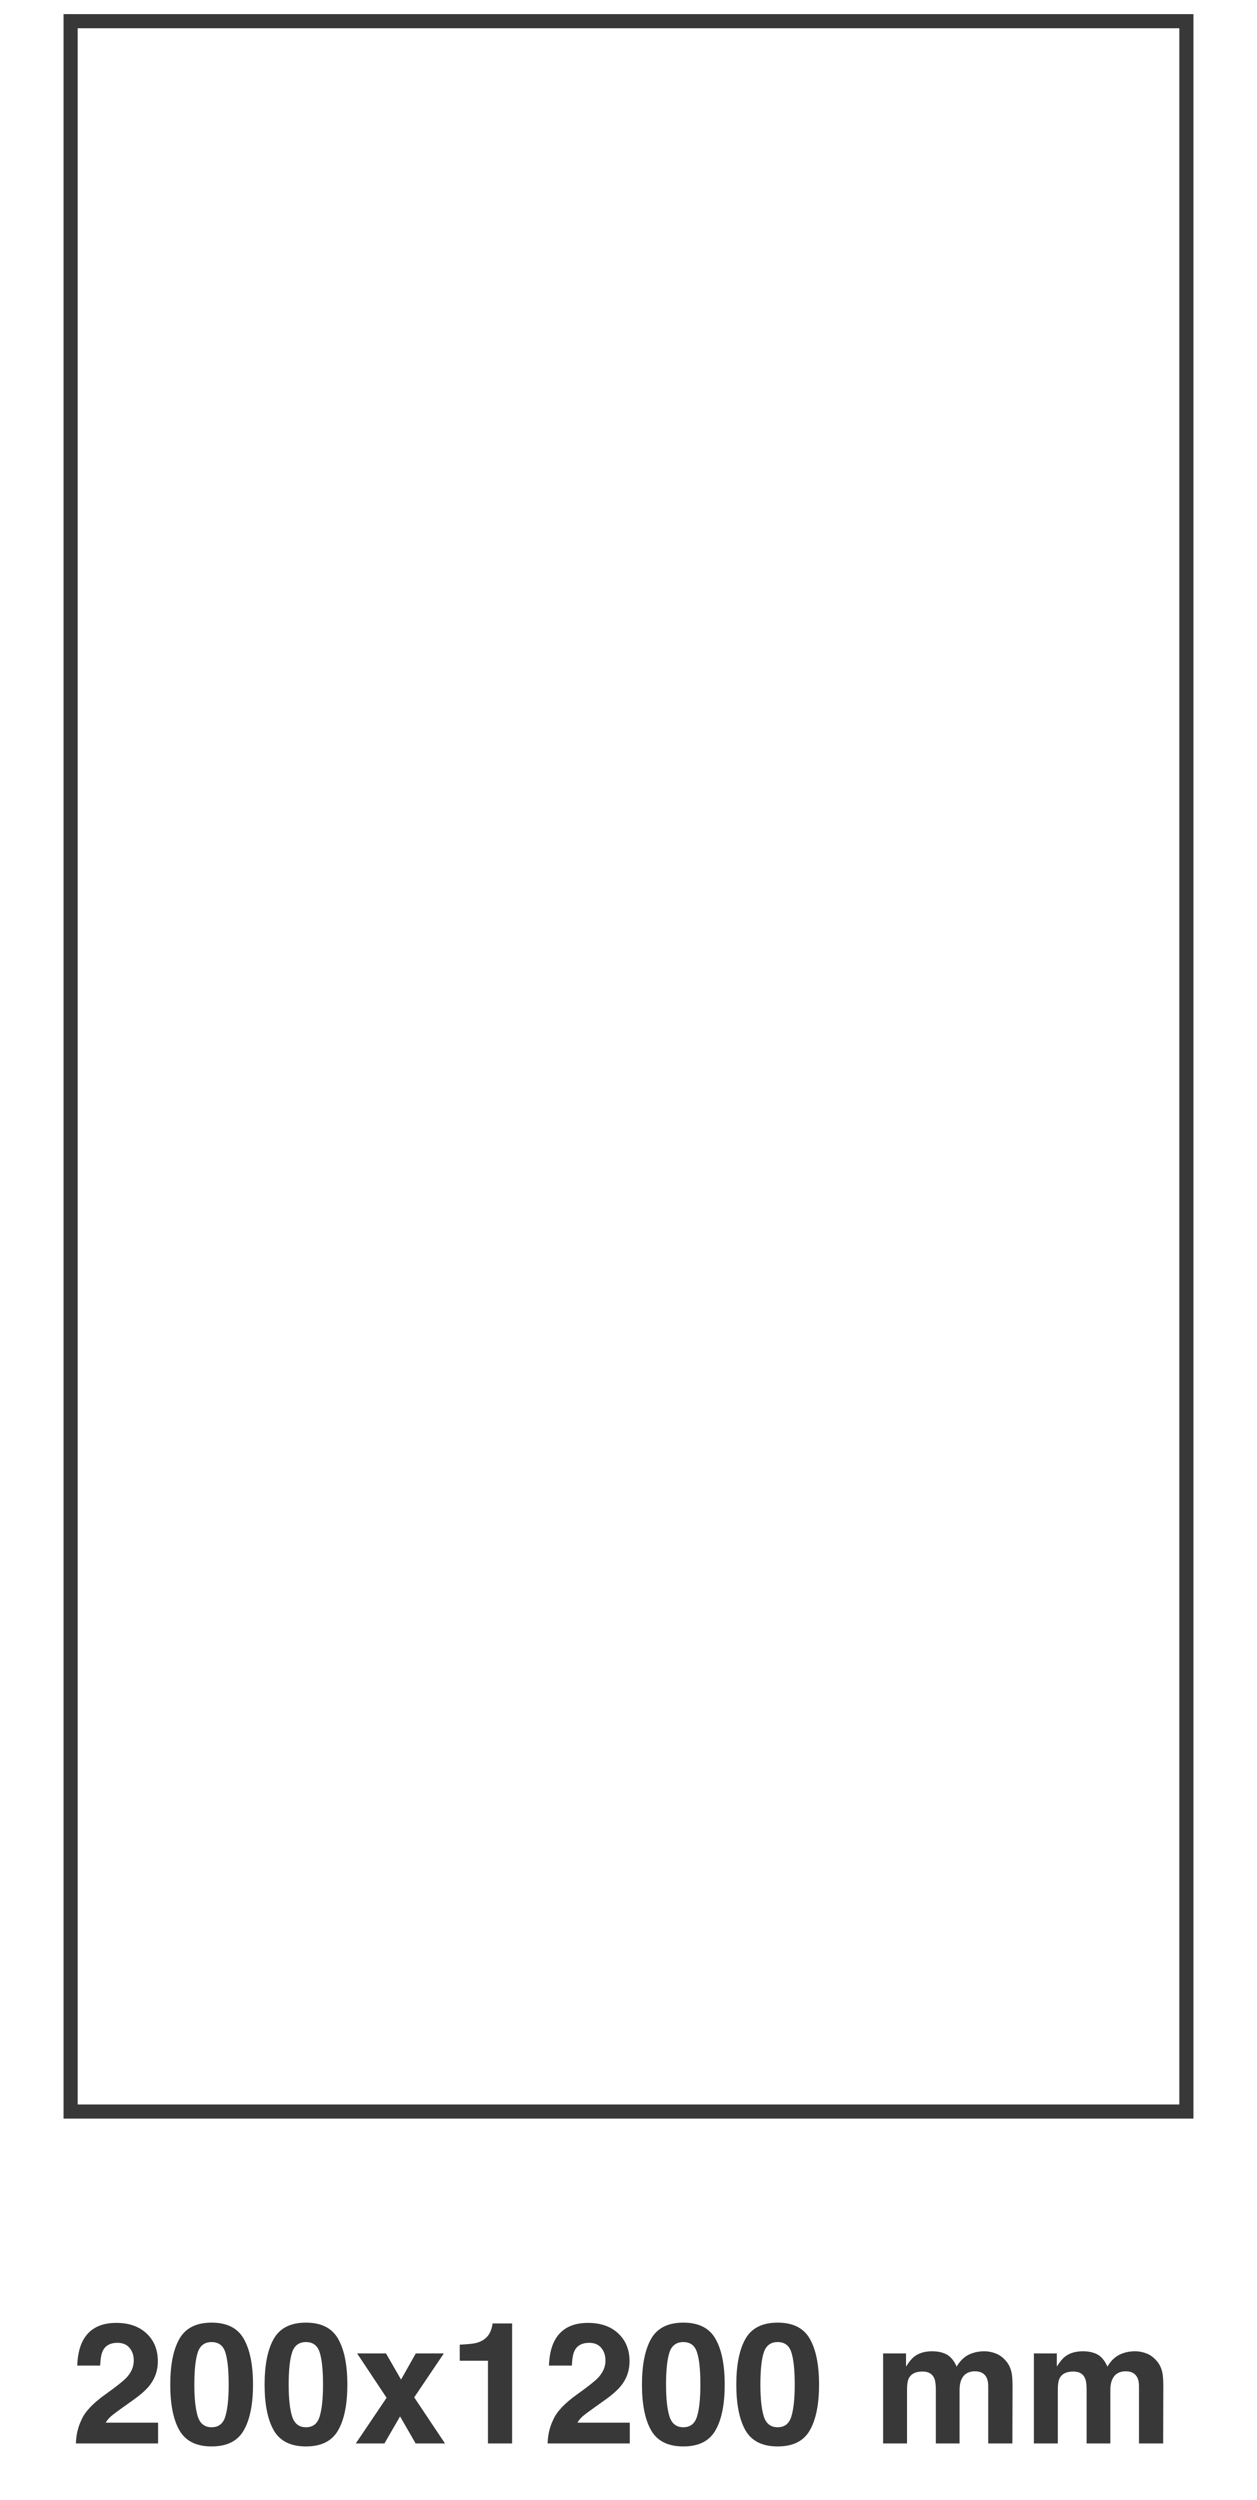 <svg width="89" height="177" viewBox="0 0 89 177" fill="none" xmlns="http://www.w3.org/2000/svg">
<rect x="5" y="1.5" width="79" height="148" stroke="#383838"/>
<path d="M5.375 173C5.391 172.391 5.521 171.834 5.768 171.33C6.006 170.764 6.568 170.164 7.455 169.531C8.225 168.98 8.723 168.586 8.949 168.348C9.297 167.977 9.471 167.57 9.471 167.129C9.471 166.77 9.371 166.471 9.172 166.232C8.973 165.994 8.688 165.875 8.316 165.875C7.809 165.875 7.463 166.064 7.279 166.443C7.174 166.662 7.111 167.01 7.092 167.486H5.469C5.496 166.764 5.627 166.18 5.861 165.734C6.307 164.887 7.098 164.463 8.234 164.463C9.133 164.463 9.848 164.713 10.379 165.213C10.91 165.709 11.176 166.367 11.176 167.188C11.176 167.816 10.988 168.375 10.613 168.863C10.367 169.188 9.963 169.549 9.4 169.947L8.732 170.422C8.314 170.719 8.027 170.934 7.871 171.066C7.719 171.199 7.59 171.354 7.484 171.529H11.193V173H5.375ZM13.76 168.834C13.76 169.811 13.84 170.559 14 171.078C14.16 171.594 14.488 171.852 14.984 171.852C15.48 171.852 15.805 171.594 15.957 171.078C16.113 170.559 16.191 169.811 16.191 168.834C16.191 167.811 16.113 167.053 15.957 166.561C15.805 166.068 15.48 165.822 14.984 165.822C14.488 165.822 14.16 166.068 14 166.561C13.84 167.053 13.76 167.811 13.76 168.834ZM14.984 164.445C16.066 164.445 16.824 164.826 17.258 165.588C17.695 166.35 17.914 167.432 17.914 168.834C17.914 170.236 17.695 171.316 17.258 172.074C16.824 172.832 16.066 173.211 14.984 173.211C13.902 173.211 13.143 172.832 12.705 172.074C12.271 171.316 12.055 170.236 12.055 168.834C12.055 167.432 12.271 166.35 12.705 165.588C13.143 164.826 13.902 164.445 14.984 164.445ZM20.439 168.834C20.439 169.811 20.52 170.559 20.68 171.078C20.84 171.594 21.168 171.852 21.664 171.852C22.16 171.852 22.484 171.594 22.637 171.078C22.793 170.559 22.871 169.811 22.871 168.834C22.871 167.811 22.793 167.053 22.637 166.561C22.484 166.068 22.16 165.822 21.664 165.822C21.168 165.822 20.84 166.068 20.68 166.561C20.52 167.053 20.439 167.811 20.439 168.834ZM21.664 164.445C22.746 164.445 23.504 164.826 23.938 165.588C24.375 166.35 24.594 167.432 24.594 168.834C24.594 170.236 24.375 171.316 23.938 172.074C23.504 172.832 22.746 173.211 21.664 173.211C20.582 173.211 19.822 172.832 19.385 172.074C18.951 171.316 18.734 170.236 18.734 168.834C18.734 167.432 18.951 166.35 19.385 165.588C19.822 164.826 20.582 164.445 21.664 164.445ZM25.191 173L27.371 169.766L25.285 166.625H27.33L28.396 168.477L29.439 166.625H31.426L29.328 169.736L31.508 173H29.428L28.326 171.084L27.219 173H25.191ZM32.551 167.141V166.004C33.078 165.98 33.447 165.945 33.658 165.898C33.994 165.824 34.268 165.676 34.478 165.453C34.623 165.301 34.732 165.098 34.807 164.844C34.85 164.691 34.871 164.578 34.871 164.504H36.26V173H34.549V167.141H32.551ZM38.773 173C38.789 172.391 38.92 171.834 39.166 171.33C39.404 170.764 39.967 170.164 40.853 169.531C41.623 168.98 42.121 168.586 42.348 168.348C42.695 167.977 42.869 167.57 42.869 167.129C42.869 166.77 42.77 166.471 42.57 166.232C42.371 165.994 42.086 165.875 41.715 165.875C41.207 165.875 40.861 166.064 40.678 166.443C40.572 166.662 40.51 167.01 40.49 167.486H38.867C38.895 166.764 39.025 166.18 39.26 165.734C39.705 164.887 40.496 164.463 41.633 164.463C42.531 164.463 43.246 164.713 43.777 165.213C44.309 165.709 44.574 166.367 44.574 167.188C44.574 167.816 44.387 168.375 44.012 168.863C43.766 169.188 43.361 169.549 42.799 169.947L42.131 170.422C41.713 170.719 41.426 170.934 41.27 171.066C41.117 171.199 40.988 171.354 40.883 171.529H44.592V173H38.773ZM47.158 168.834C47.158 169.811 47.238 170.559 47.398 171.078C47.559 171.594 47.887 171.852 48.383 171.852C48.879 171.852 49.203 171.594 49.355 171.078C49.512 170.559 49.59 169.811 49.59 168.834C49.59 167.811 49.512 167.053 49.355 166.561C49.203 166.068 48.879 165.822 48.383 165.822C47.887 165.822 47.559 166.068 47.398 166.561C47.238 167.053 47.158 167.811 47.158 168.834ZM48.383 164.445C49.465 164.445 50.223 164.826 50.656 165.588C51.094 166.35 51.312 167.432 51.312 168.834C51.312 170.236 51.094 171.316 50.656 172.074C50.223 172.832 49.465 173.211 48.383 173.211C47.301 173.211 46.541 172.832 46.103 172.074C45.67 171.316 45.453 170.236 45.453 168.834C45.453 167.432 45.67 166.35 46.103 165.588C46.541 164.826 47.301 164.445 48.383 164.445ZM53.838 168.834C53.838 169.811 53.918 170.559 54.078 171.078C54.238 171.594 54.566 171.852 55.062 171.852C55.559 171.852 55.883 171.594 56.035 171.078C56.191 170.559 56.27 169.811 56.27 168.834C56.27 167.811 56.191 167.053 56.035 166.561C55.883 166.068 55.559 165.822 55.062 165.822C54.566 165.822 54.238 166.068 54.078 166.561C53.918 167.053 53.838 167.811 53.838 168.834ZM55.062 164.445C56.145 164.445 56.902 164.826 57.336 165.588C57.773 166.35 57.992 167.432 57.992 168.834C57.992 170.236 57.773 171.316 57.336 172.074C56.902 172.832 56.145 173.211 55.062 173.211C53.98 173.211 53.221 172.832 52.783 172.074C52.35 171.316 52.133 170.236 52.133 168.834C52.133 167.432 52.35 166.35 52.783 165.588C53.221 164.826 53.98 164.445 55.062 164.445ZM69.693 166.473C69.975 166.473 70.252 166.527 70.525 166.637C70.799 166.746 71.047 166.938 71.269 167.211C71.449 167.434 71.57 167.707 71.633 168.031C71.672 168.246 71.691 168.561 71.691 168.975L71.68 173H69.969V168.934C69.969 168.691 69.93 168.492 69.852 168.336C69.703 168.039 69.43 167.891 69.031 167.891C68.57 167.891 68.252 168.082 68.076 168.465C67.986 168.668 67.941 168.912 67.941 169.197V173H66.26V169.197C66.26 168.818 66.221 168.543 66.143 168.371C66.002 168.062 65.727 167.908 65.316 167.908C64.84 167.908 64.519 168.062 64.356 168.371C64.266 168.547 64.221 168.809 64.221 169.156V173H62.527V166.625H64.15V167.557C64.357 167.225 64.553 166.988 64.736 166.848C65.061 166.598 65.481 166.473 65.996 166.473C66.484 166.473 66.879 166.58 67.18 166.795C67.422 166.994 67.606 167.25 67.731 167.562C67.949 167.188 68.221 166.912 68.545 166.736C68.889 166.561 69.272 166.473 69.693 166.473ZM80.369 166.473C80.65 166.473 80.928 166.527 81.201 166.637C81.475 166.746 81.723 166.938 81.945 167.211C82.125 167.434 82.246 167.707 82.309 168.031C82.348 168.246 82.367 168.561 82.367 168.975L82.356 173H80.644V168.934C80.644 168.691 80.606 168.492 80.527 168.336C80.379 168.039 80.106 167.891 79.707 167.891C79.246 167.891 78.928 168.082 78.752 168.465C78.662 168.668 78.617 168.912 78.617 169.197V173H76.936V169.197C76.936 168.818 76.897 168.543 76.818 168.371C76.678 168.062 76.402 167.908 75.992 167.908C75.516 167.908 75.195 168.062 75.031 168.371C74.941 168.547 74.897 168.809 74.897 169.156V173H73.203V166.625H74.826V167.557C75.033 167.225 75.228 166.988 75.412 166.848C75.736 166.598 76.156 166.473 76.672 166.473C77.16 166.473 77.555 166.58 77.856 166.795C78.098 166.994 78.281 167.25 78.406 167.562C78.625 167.188 78.897 166.912 79.221 166.736C79.564 166.561 79.947 166.473 80.369 166.473Z" fill="#383838"/>
</svg>
